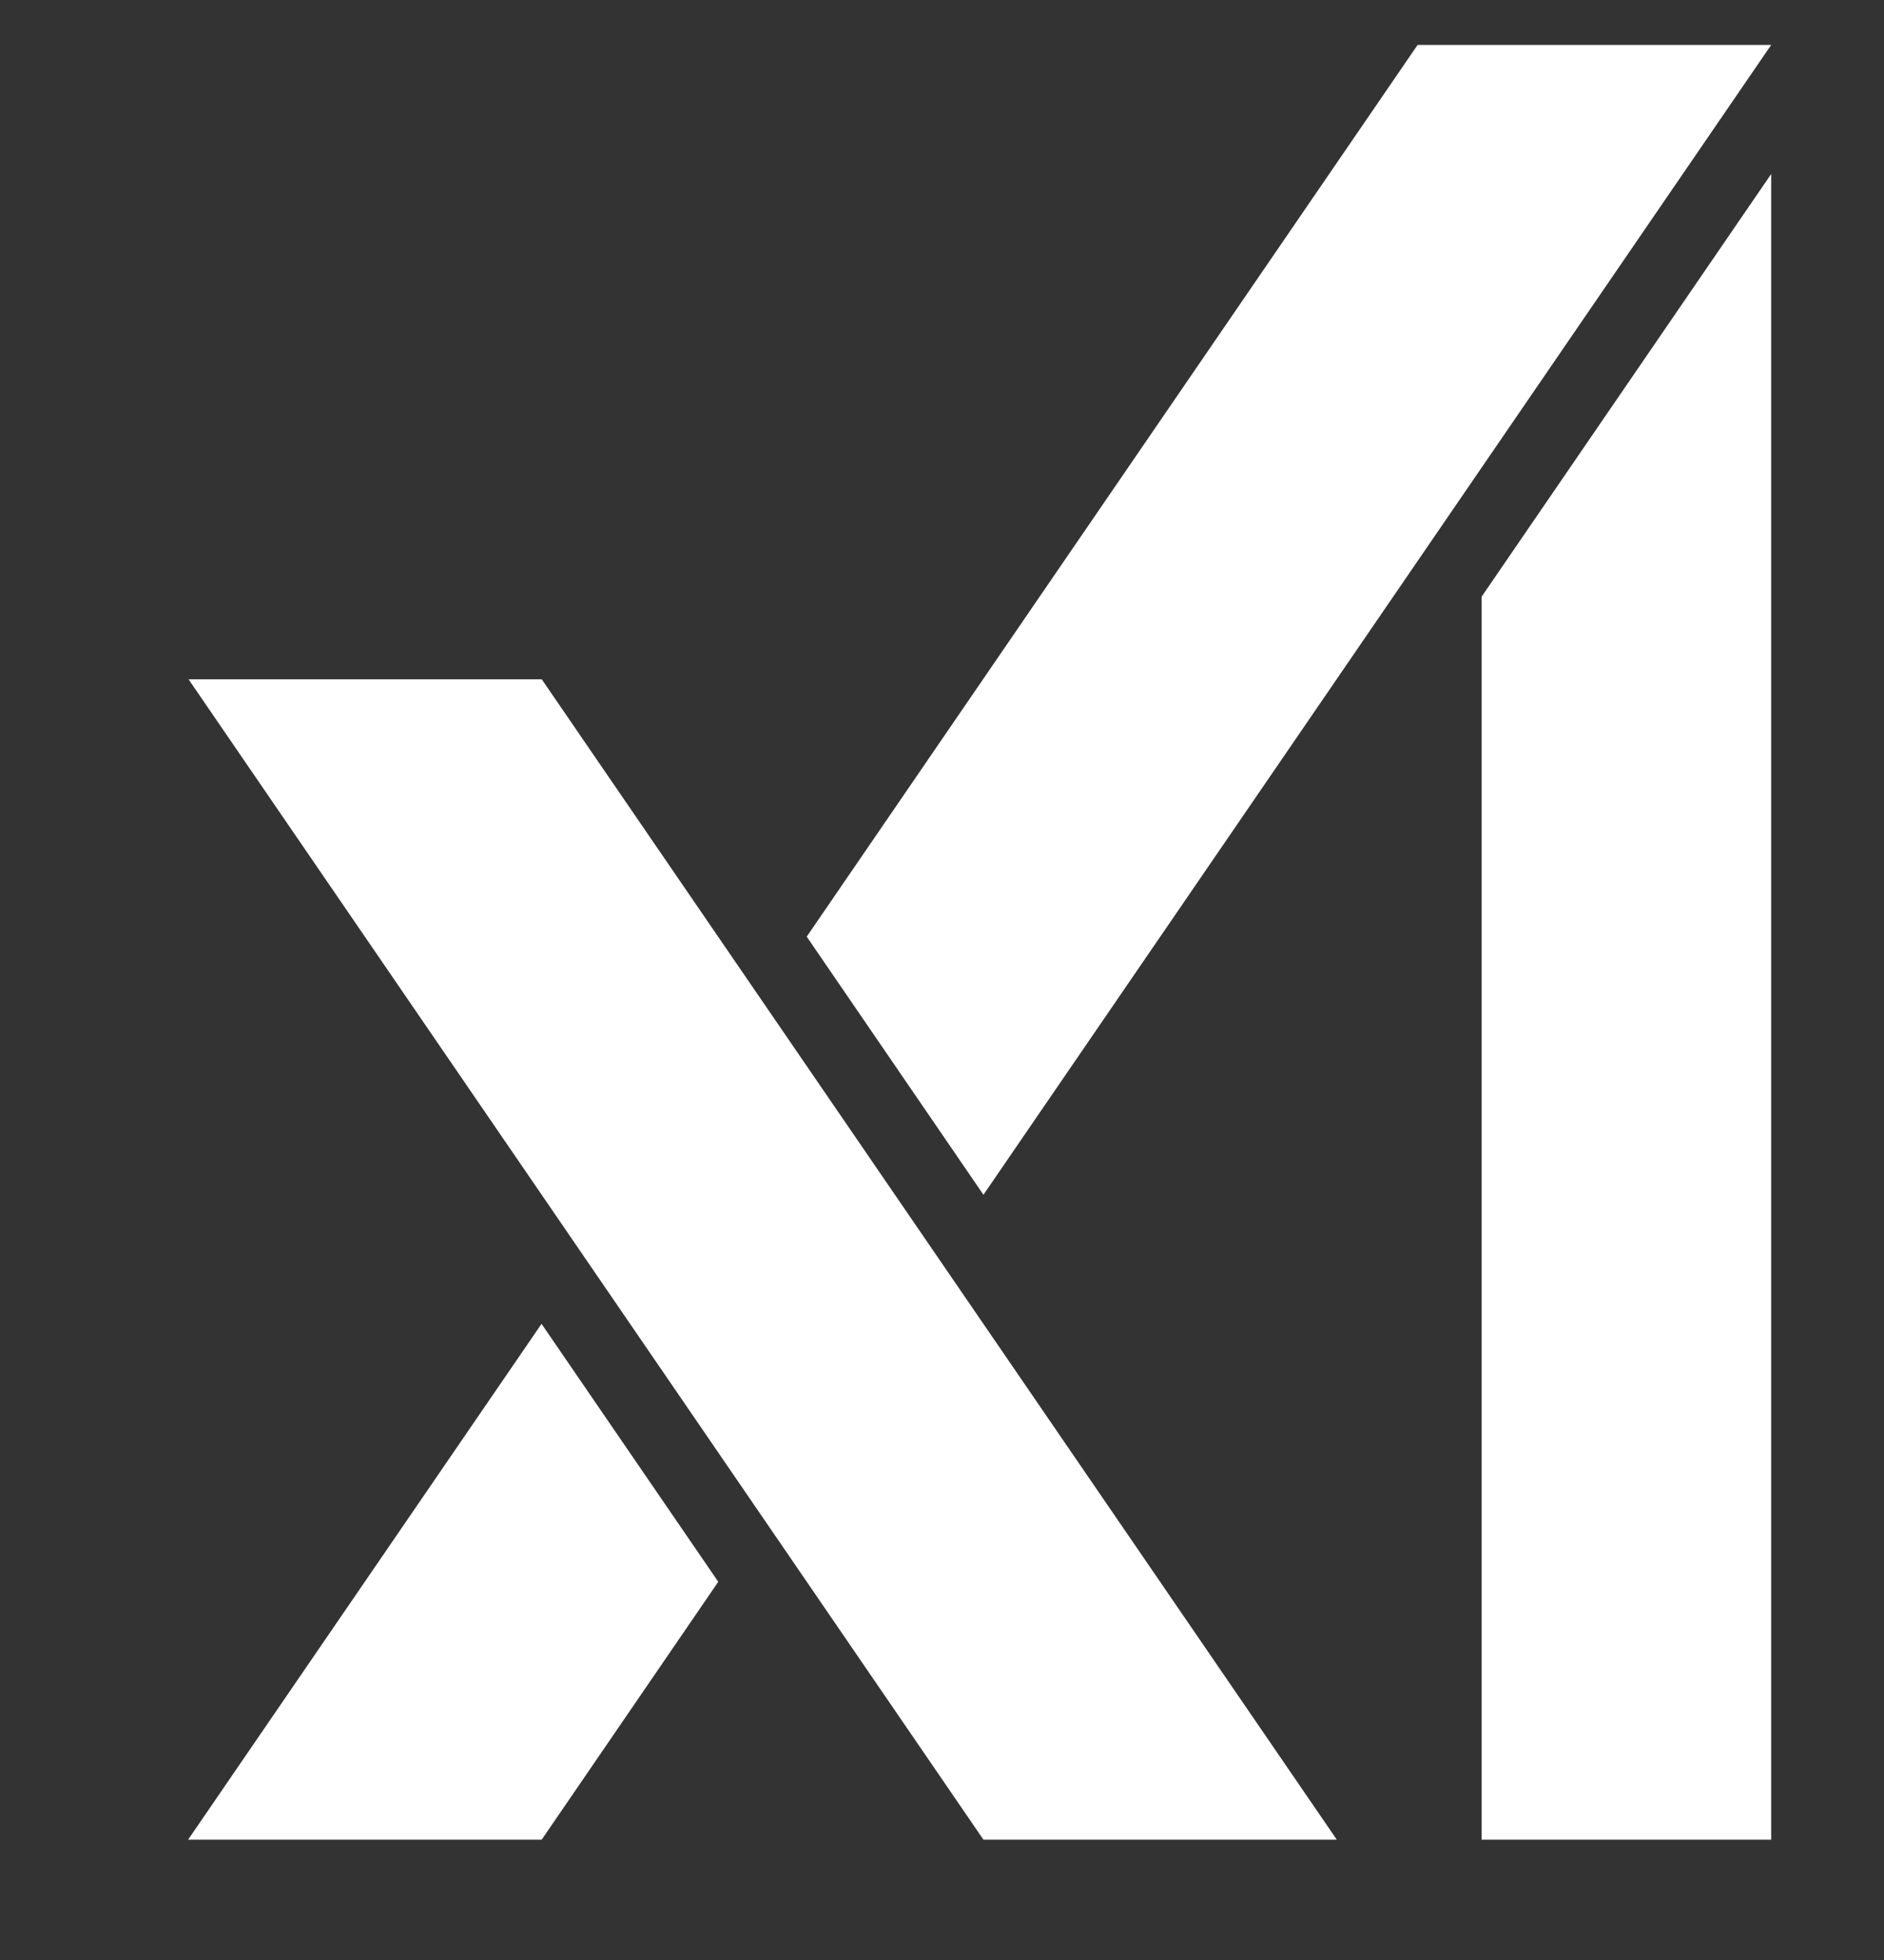 <svg width="25" height="26" viewBox="0 0 25 26" fill="none" xmlns="http://www.w3.org/2000/svg">
<rect x="0" y="0" width="25" height="26" fill="#333333" stroke="none"/>
<path d="M2.502 9.011L13.05 24.404H17.739L7.189 9.011H2.502ZM7.186 17.561L2.496 24.404H7.188L9.531 20.983L7.186 17.561ZM18.811 0.596L10.705 12.425L13.05 15.849L23.503 0.596H18.811ZM19.66 7.916V24.404H23.503V2.308L19.66 7.916Z" fill="white"/>
</svg>
